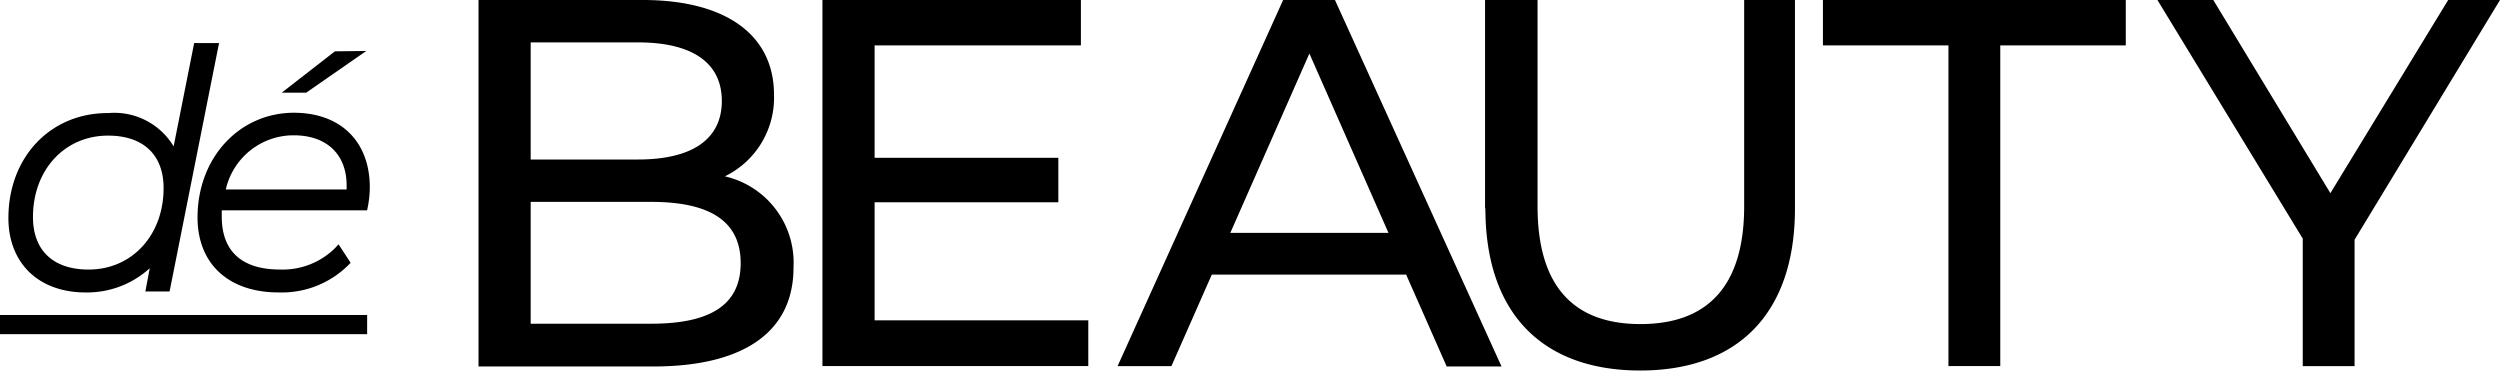 <svg xmlns="http://www.w3.org/2000/svg" xmlns:xlink="http://www.w3.org/1999/xlink" width="175.435" height="26" viewBox="0 0 175.435 26">
  <defs>
    <clipPath id="clip-path">
      <rect id="Rectangle_4471" data-name="Rectangle 4471" width="175.435" height="26"/>
    </clipPath>
  </defs>
  <g id="Group_11825" data-name="Group 11825" clip-path="url(#clip-path)">
    <path id="Path_38796" data-name="Path 38796" d="M36.324,18.774c0,4.416-3.353,6.943-9.847,6.943H14.22V0H25.744c5.9,0,9.21,2.5,9.21,6.636a6.129,6.129,0,0,1-3.448,5.738,6.214,6.214,0,0,1,4.817,6.4M17.88,2.975v8.218h7.533c3.755,0,5.88-1.393,5.88-4.109s-2.125-4.109-5.88-4.109ZM32.616,18.467c0-2.975-2.2-4.3-6.282-4.3H17.88v8.549h8.454c4.085,0,6.282-1.275,6.282-4.251M57.01,22.5v3.188H38.354V0H56.491V3.188H42.015v7.887H54.908v3.117H42.015v8.289h15ZM79.35,19.27H65.677l-2.834,6.423H59.065L70.683,0H74.32L86.009,25.717H82.16l-2.834-6.423Zm-1.275-2.928L72.525,3.755,66.976,16.342Zm6.777-1.724V0h3.684V14.476c0,5.691,2.6,8.265,7.226,8.265s7.273-2.574,7.273-8.265V0H106.6V14.618C106.6,22.08,102.516,26,95.739,26S84.876,22.08,84.876,14.618ZM117.37,3.188h-8.808V0h21.253V3.188h-8.808v22.5H117.37Zm28.5,13.626v8.879h-3.637v-8.95L132.035,0h3.92l8.218,13.555L152.438,0h3.637l-10.2,16.814" transform="translate(19.36 0)"/>
    <path id="Path_38797" data-name="Path 38797" d="M5.658,18.779a6.525,6.525,0,0,0,4.51-1.7l-.307,1.629h1.7l3.4-17.074.071-.354H13.285L11.845,8.53A4.849,4.849,0,0,0,7.264,6.192C3.2,6.168.25,9.285.25,13.56c0,3.164,2.125,5.219,5.408,5.219m-3.684-5.29c0-3.306,2.22-5.715,5.266-5.715,2.48,0,3.9,1.346,3.9,3.684,0,3.306-2.22,5.715-5.266,5.715-2.48,0-3.9-1.346-3.9-3.684" transform="translate(0.34 1.743)"/>
    <path id="Path_38798" data-name="Path 38798" d="M12.647,3.35C8.8,3.35,5.87,6.514,5.87,10.694c0,3.259,2.173,5.266,5.691,5.266a6.632,6.632,0,0,0,4.888-1.913l.165-.165-.85-1.3-.26.283a5.231,5.231,0,0,1-3.849,1.488c-2.668,0-4.085-1.275-4.085-3.708V10.2h10.2l.047-.236a7.408,7.408,0,0,0,.142-1.37c0-3.235-2.054-5.243-5.337-5.243ZM7.854,8.734a4.874,4.874,0,0,1,4.77-3.8c2.291,0,3.708,1.322,3.708,3.519v.283Z" transform="translate(7.992 4.561)"/>
    <rect id="Rectangle_4470" data-name="Rectangle 4470" width="25.764" height="1.346" transform="translate(0 22.104)"/>
    <path id="Path_38799" data-name="Path 38799" d="M8.372,4.439l3.731-2.9,2.2-.026L10.089,4.439Z" transform="translate(11.399 2.063)"/>
  </g>
</svg>
